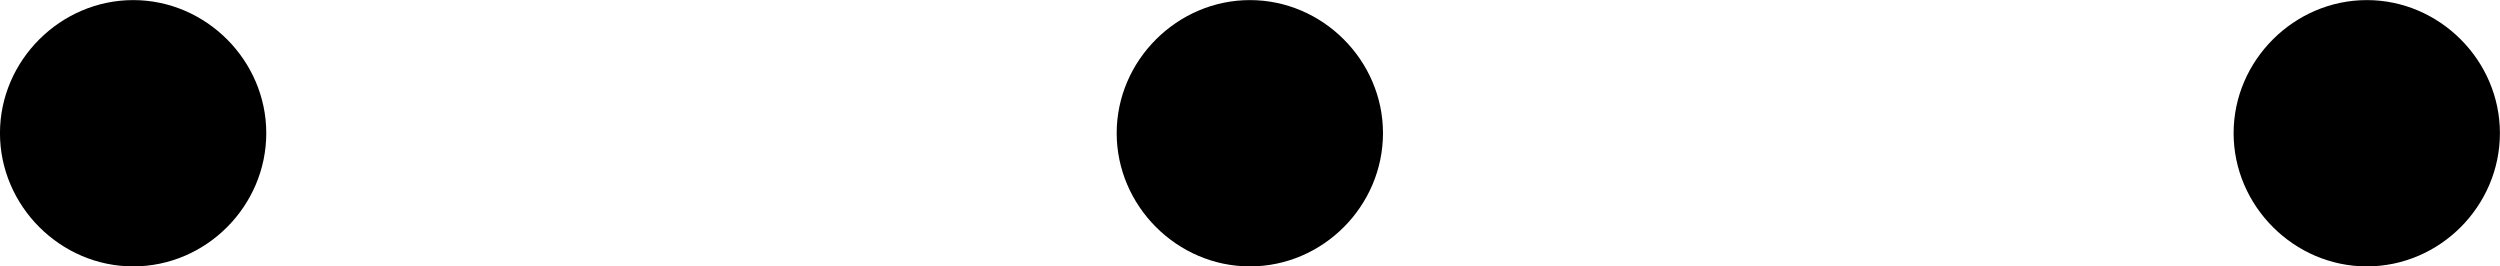 <?xml version='1.0' encoding='UTF-8'?>
<!-- This file was generated by dvisvgm 3.2.1 -->
<svg version='1.1' xmlns='http://www.w3.org/2000/svg' xmlns:xlink='http://www.w3.org/1999/xlink' width='16.652pt' height='1.774pt' viewBox='87.573 152.605 16.652 1.774'>
<defs>
<path id='g11-1' d='M2.295-2.989C2.295-3.335 2.008-3.622 1.662-3.622S1.028-3.335 1.028-2.989S1.315-2.355 1.662-2.355S2.295-2.642 2.295-2.989Z'/>
</defs>
<g id='page1' transform='matrix(1.4 0 0 1.4 0 0)'>
<use x='61.524' y='112.626' xlink:href='#g11-1'/>
<use x='66.837' y='112.626' xlink:href='#g11-1'/>
<use x='72.151' y='112.626' xlink:href='#g11-1'/>
</g>
</svg>
